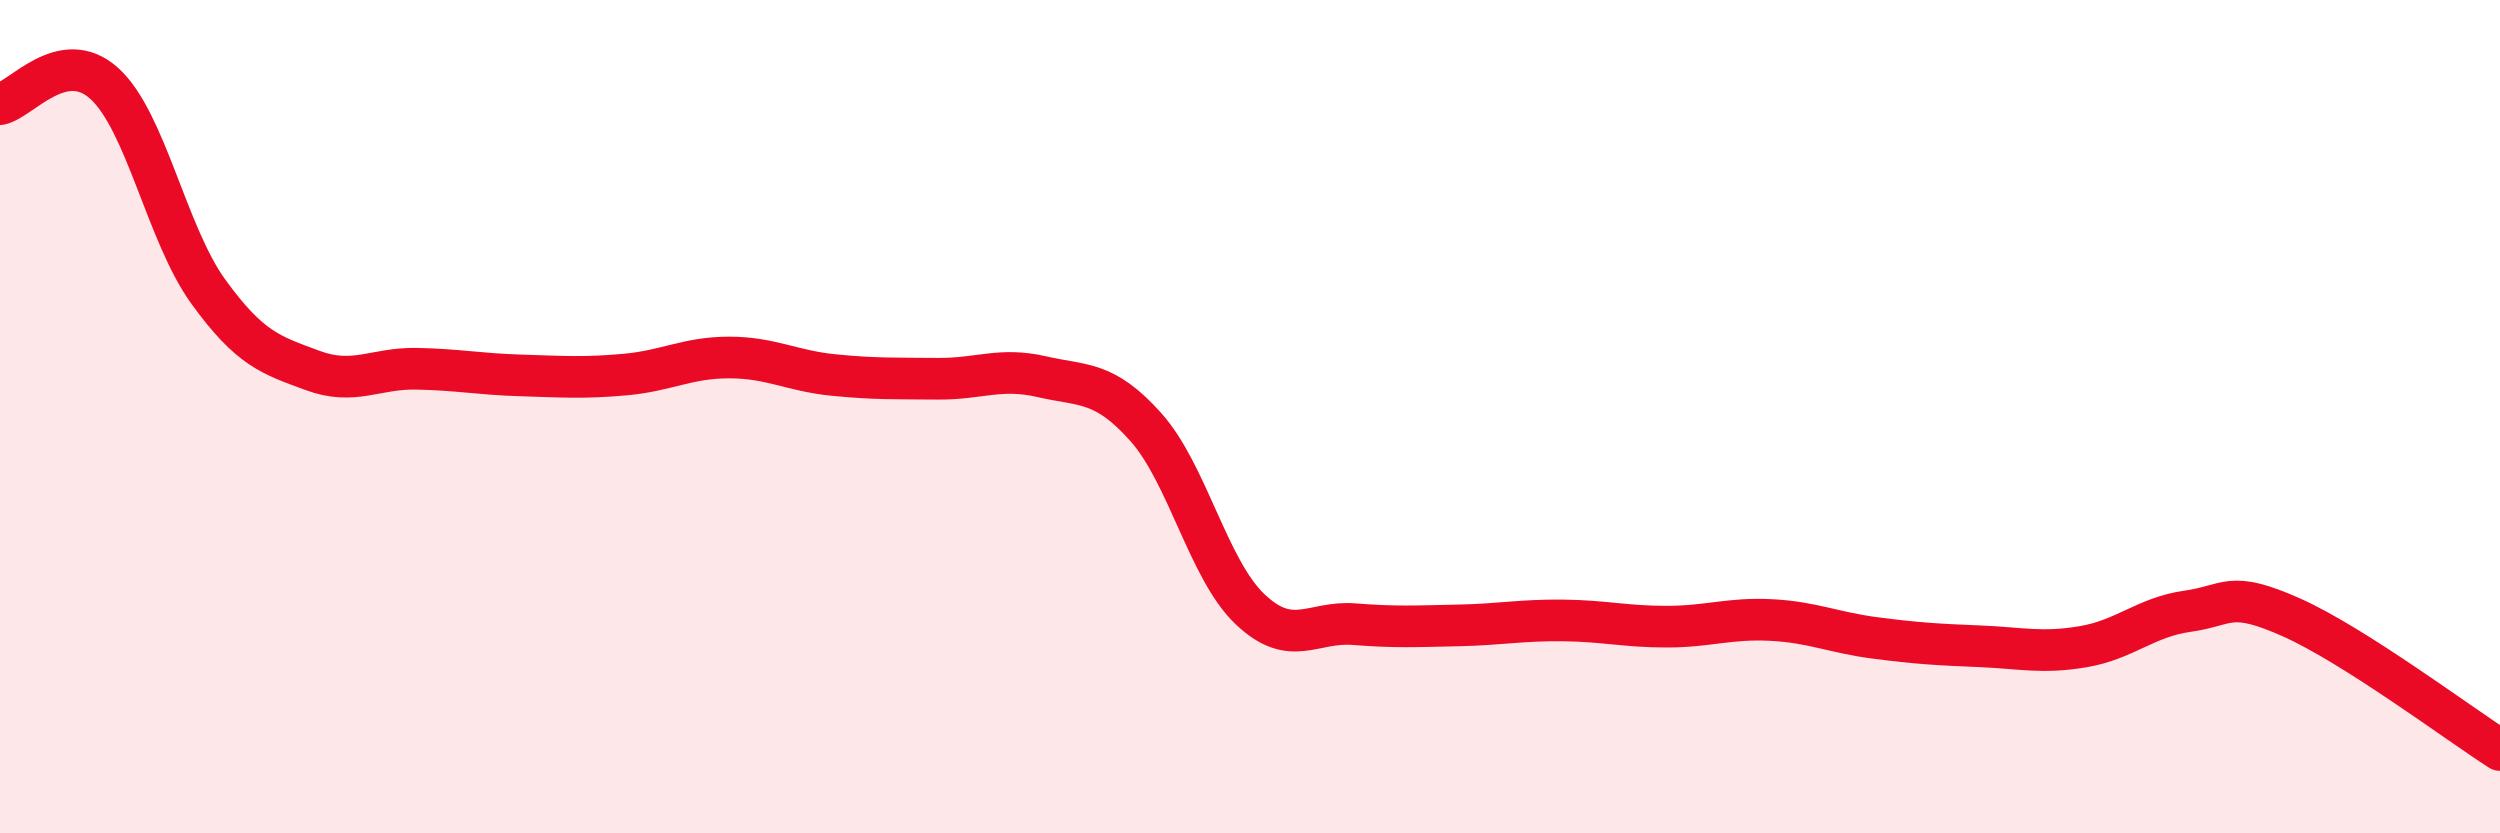 
    <svg width="60" height="20" viewBox="0 0 60 20" xmlns="http://www.w3.org/2000/svg">
      <path
        d="M 0,2.5 C 0.5,2.4 1.5,1.1 2.5,2 C 3.5,2.9 4,5.62 5,7 C 6,8.38 6.5,8.52 7.5,8.89 C 8.5,9.26 9,8.83 10,8.85 C 11,8.87 11.5,8.98 12.5,9.01 C 13.5,9.04 14,9.08 15,8.99 C 16,8.9 16.5,8.58 17.5,8.58 C 18.5,8.58 19,8.9 20,9 C 21,9.1 21.5,9.08 22.5,9.09 C 23.5,9.1 24,8.81 25,9.04 C 26,9.27 26.5,9.13 27.5,10.25 C 28.5,11.37 29,13.67 30,14.62 C 31,15.57 31.5,14.9 32.5,14.98 C 33.5,15.06 34,15.03 35,15.01 C 36,14.99 36.5,14.88 37.5,14.89 C 38.5,14.9 39,15.04 40,15.04 C 41,15.04 41.5,14.83 42.5,14.88 C 43.5,14.93 44,15.18 45,15.31 C 46,15.44 46.5,15.47 47.5,15.51 C 48.5,15.55 49,15.69 50,15.52 C 51,15.35 51.5,14.81 52.5,14.67 C 53.5,14.53 53.5,14.15 55,14.82 C 56.5,15.49 59,17.36 60,18L60 20L0 20Z"
        fill="#EB0A25"
        opacity="0.1"
        stroke-linecap="round"
        stroke-linejoin="round"
      />
      <path
        d="M 0,2.5 C 0.5,2.4 1.5,1.1 2.5,2 C 3.5,2.9 4,5.62 5,7 C 6,8.38 6.5,8.52 7.5,8.89 C 8.5,9.26 9,8.83 10,8.85 C 11,8.87 11.5,8.98 12.5,9.01 C 13.5,9.04 14,9.08 15,8.99 C 16,8.9 16.5,8.58 17.5,8.58 C 18.5,8.58 19,8.9 20,9 C 21,9.1 21.5,9.08 22.5,9.09 C 23.5,9.1 24,8.81 25,9.04 C 26,9.27 26.5,9.13 27.5,10.25 C 28.5,11.37 29,13.67 30,14.62 C 31,15.57 31.5,14.9 32.5,14.98 C 33.5,15.06 34,15.03 35,15.01 C 36,14.99 36.5,14.88 37.5,14.89 C 38.5,14.9 39,15.04 40,15.04 C 41,15.04 41.5,14.83 42.5,14.88 C 43.5,14.93 44,15.18 45,15.31 C 46,15.44 46.5,15.47 47.5,15.51 C 48.5,15.55 49,15.69 50,15.52 C 51,15.35 51.5,14.81 52.5,14.67 C 53.5,14.53 53.5,14.15 55,14.82 C 56.5,15.49 59,17.36 60,18"
        stroke="#EB0A25"
        stroke-width="1"
        fill="none"
        stroke-linecap="round"
        stroke-linejoin="round"
      />
    </svg>
  